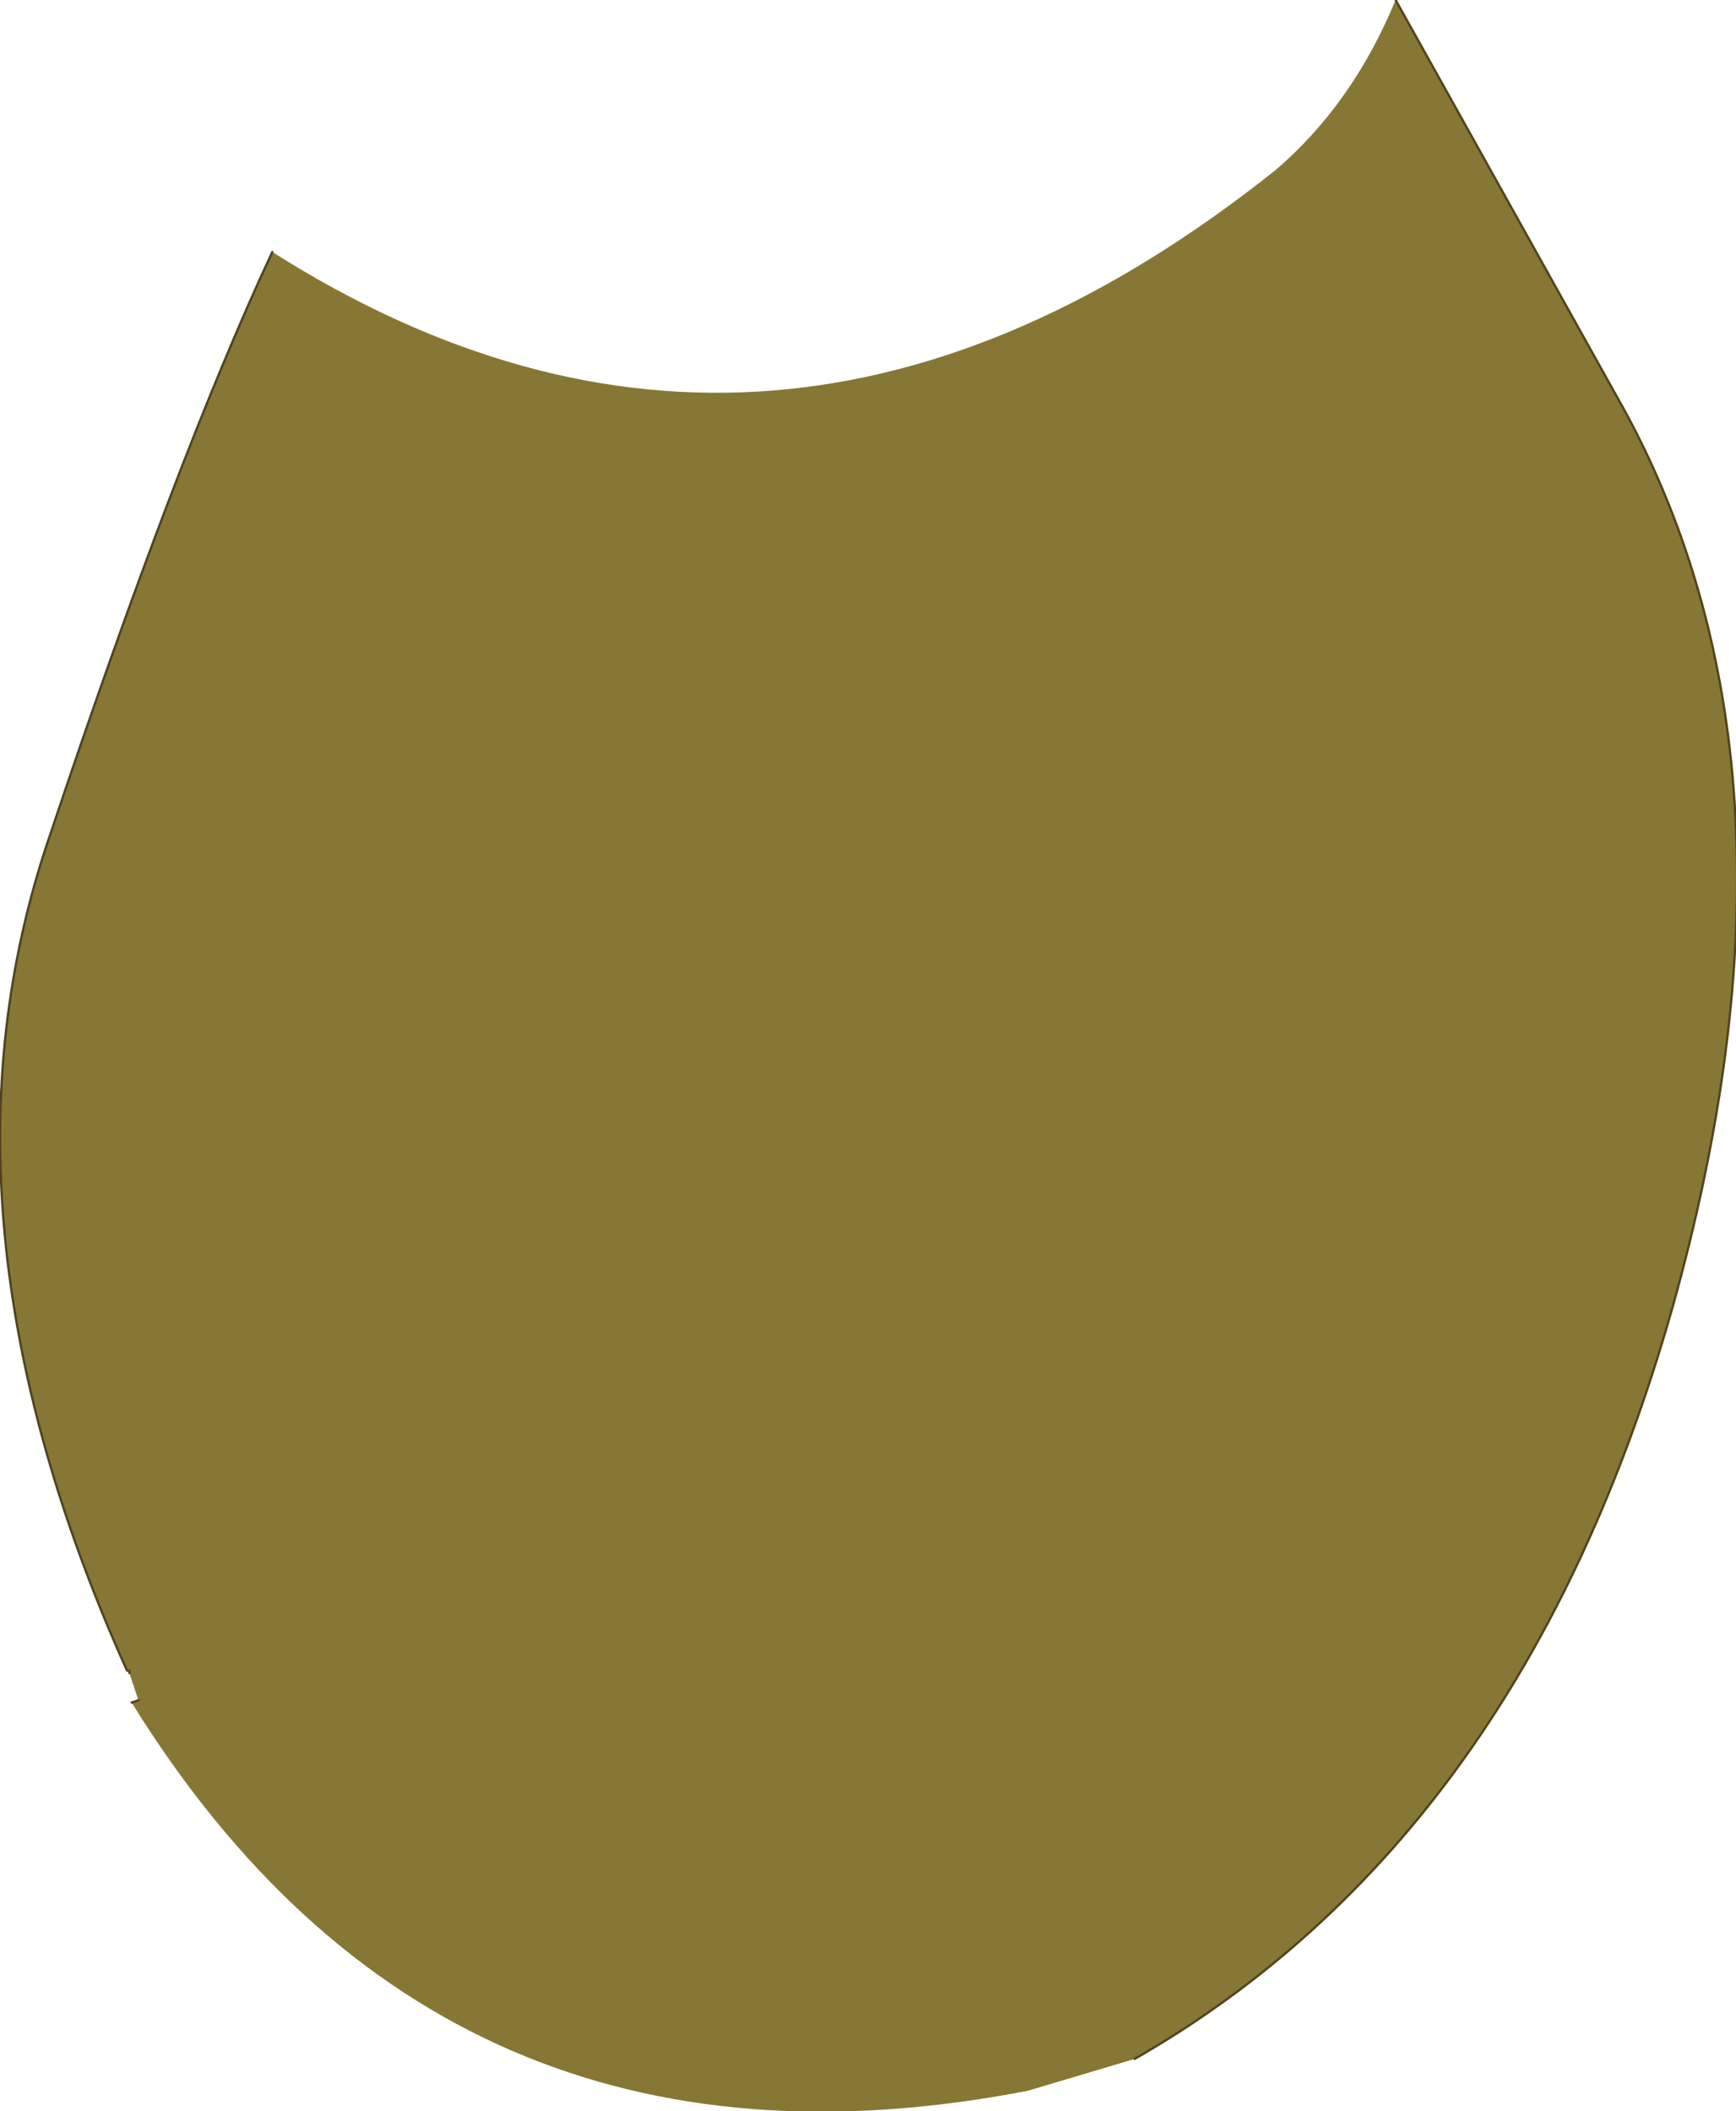 <?xml version="1.0" encoding="UTF-8" standalone="no"?>
<svg xmlns:xlink="http://www.w3.org/1999/xlink" height="46.5px" width="38.25px" xmlns="http://www.w3.org/2000/svg">
  <g transform="matrix(1.0, 0.0, 0.0, 1.0, 17.7, 23.25)">
    <path d="M13.05 -23.25 L18.1 -14.2 Q22.45 -6.2 19.15 5.55 15.85 17.2 7.3 22.1 L4.95 22.8 Q-7.95 25.3 -14.8 14.25 L-14.65 14.2 -14.85 13.6 -14.85 13.55 -14.9 13.55 Q-19.45 3.45 -16.6 -4.85 -13.8 -13.2 -11.7 -17.7 -0.65 -10.7 10.4 -19.5 12.1 -20.95 13.05 -23.25" fill="#867734" fill-rule="evenodd" stroke="none"/>
    <path d="M7.3 22.1 Q15.85 17.2 19.15 5.55 22.45 -6.2 18.1 -14.2 L13.05 -23.25 M-11.7 -17.7 Q-13.8 -13.2 -16.6 -4.85 -19.45 3.45 -14.9 13.55 M-14.85 13.55 L-14.85 13.6 M-14.65 14.2 L-14.8 14.25" fill="none" stroke="#4f4320" stroke-linecap="round" stroke-linejoin="round" stroke-width="0.05"/>
  </g>
</svg>
